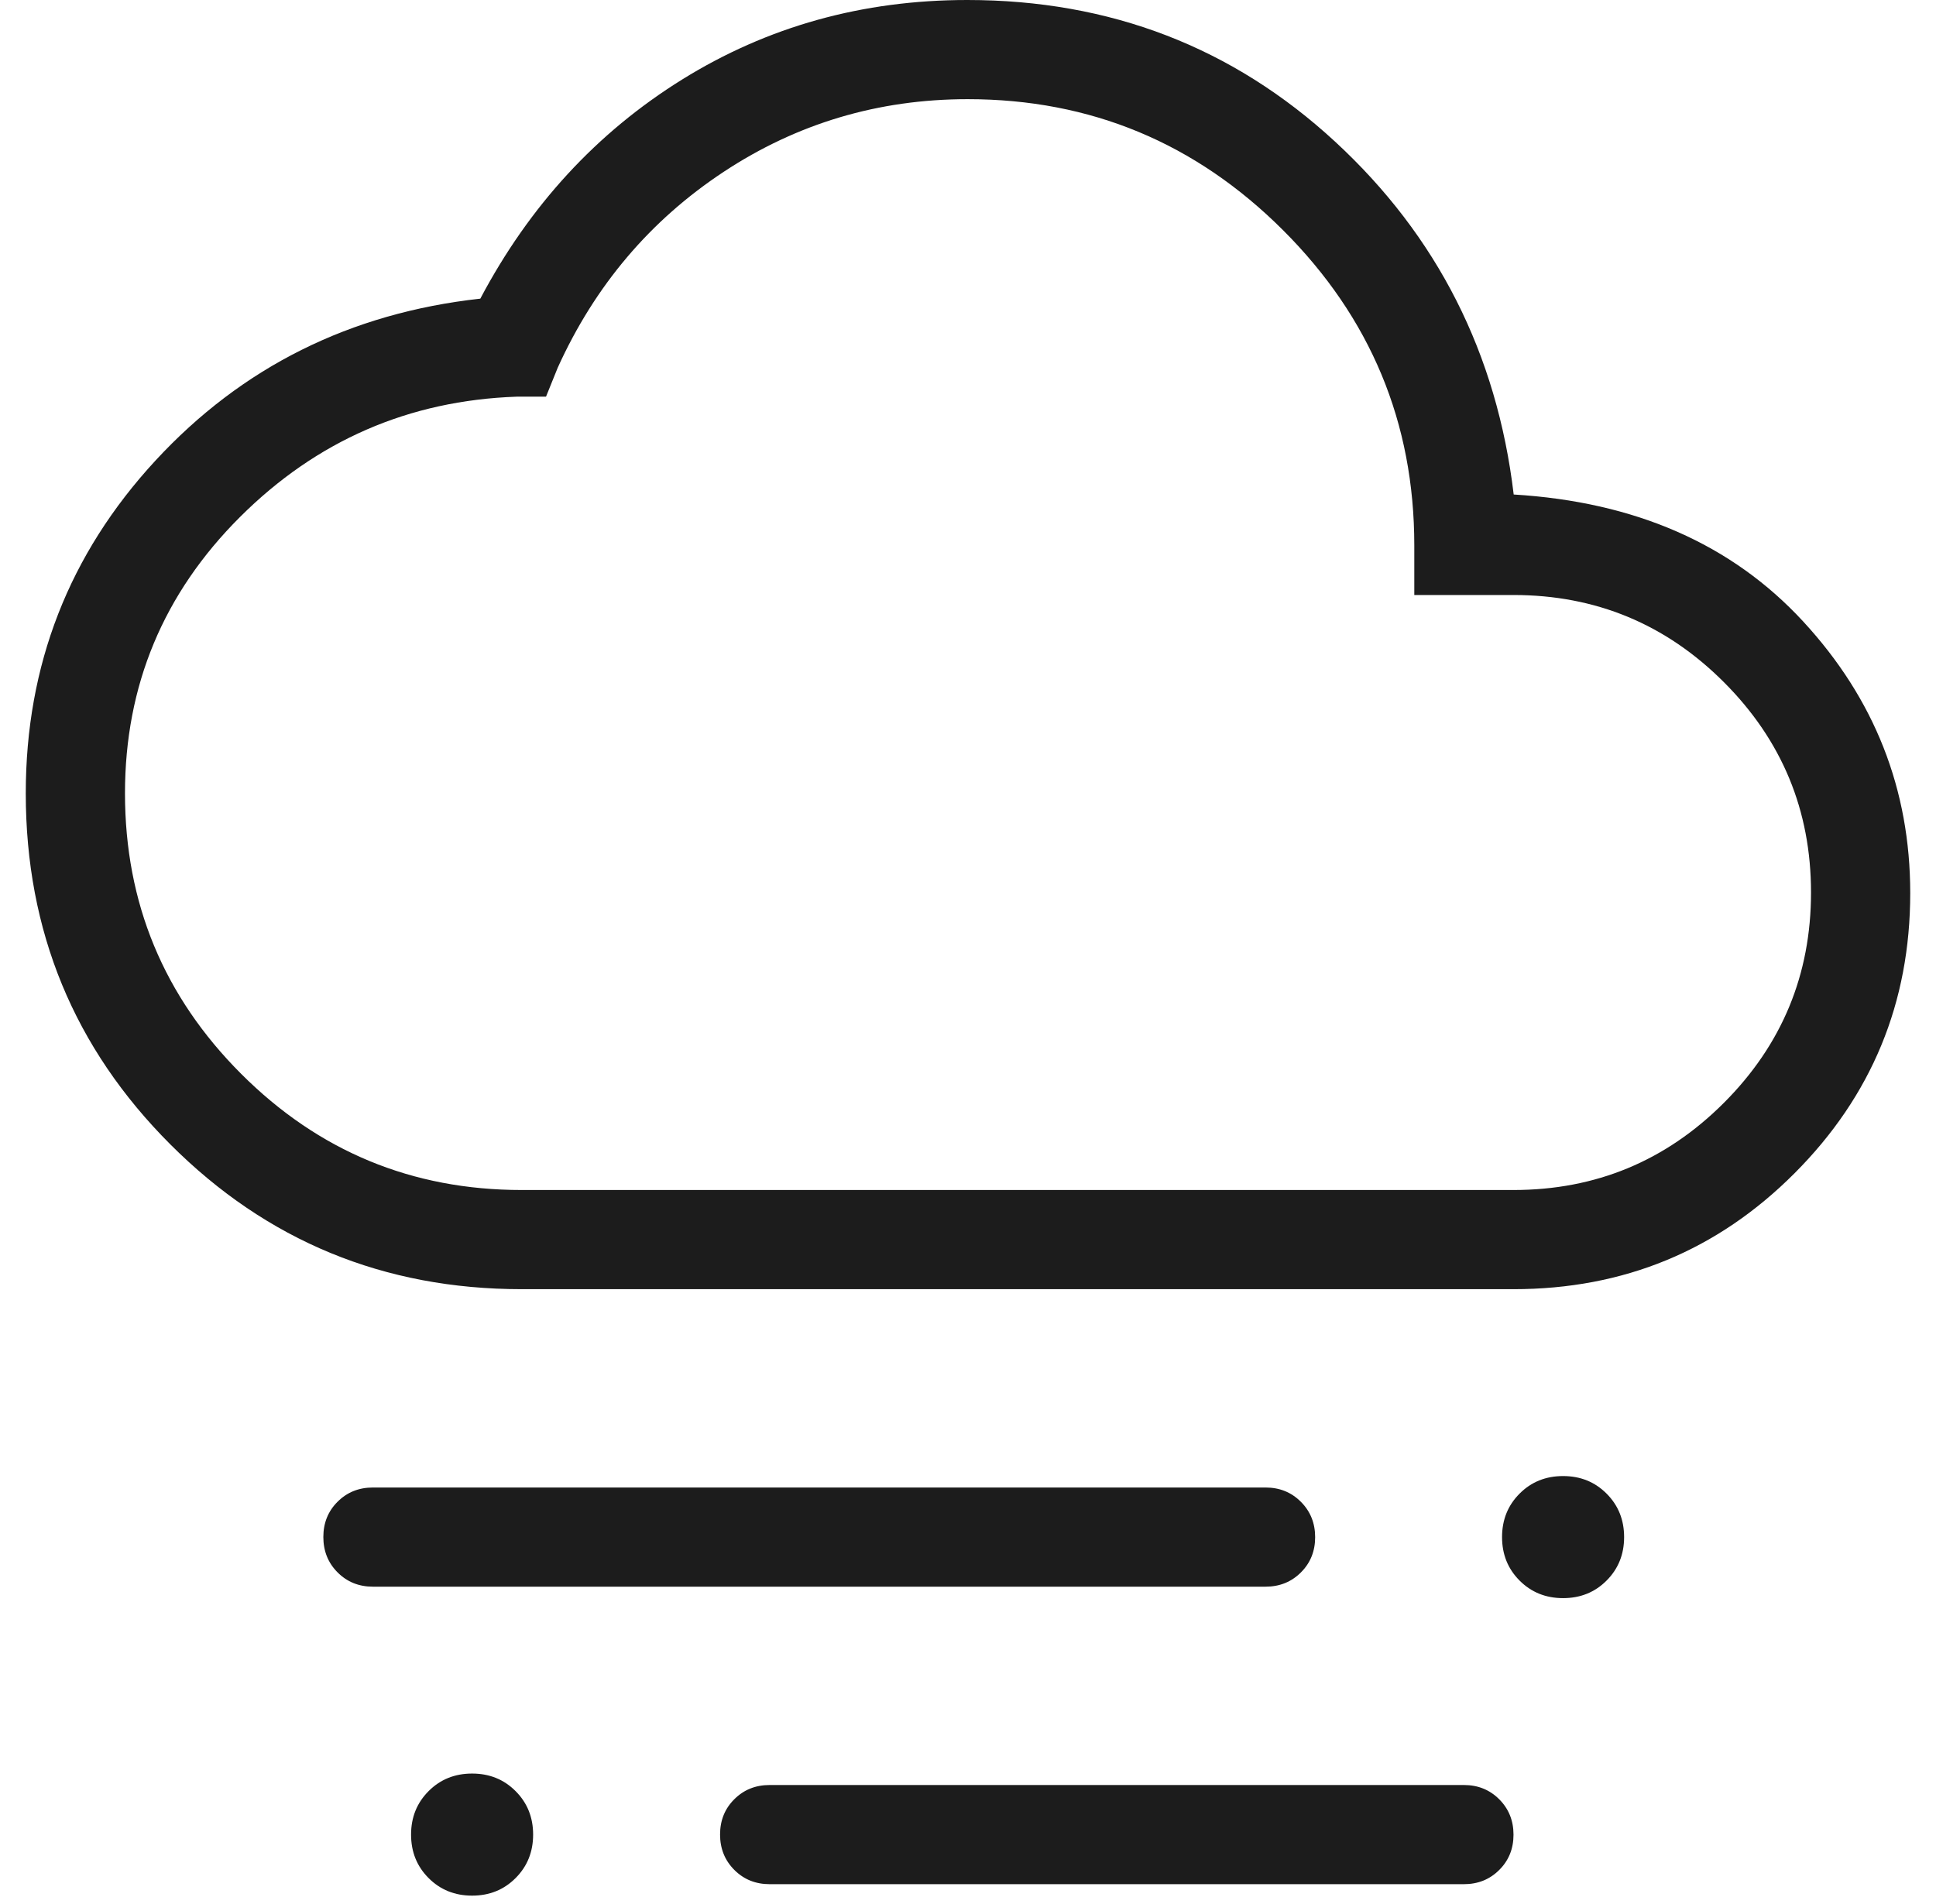 <svg width="61" height="60" viewBox="0 0 61 60" fill="none" xmlns="http://www.w3.org/2000/svg">
<path d="M49.25 50.361C48.705 50.361 48.248 50.177 47.88 49.808C47.511 49.439 47.327 48.982 47.327 48.438C47.327 47.893 47.511 47.436 47.88 47.067C48.248 46.698 48.705 46.514 49.25 46.514C49.795 46.514 50.252 46.698 50.62 47.067C50.989 47.436 51.173 47.893 51.173 48.438C51.173 48.982 50.989 49.439 50.62 49.808C50.252 50.177 49.795 50.361 49.25 50.361ZM14.875 59.736C14.33 59.736 13.873 59.552 13.505 59.183C13.136 58.814 12.952 58.357 12.952 57.812C12.952 57.268 13.136 56.811 13.505 56.442C13.873 56.073 14.33 55.889 14.875 55.889C15.42 55.889 15.877 56.073 16.245 56.442C16.614 56.811 16.798 57.268 16.798 57.812C16.798 58.357 16.614 58.814 16.245 59.183C15.877 59.552 15.42 59.736 14.875 59.736ZM11.75 50C11.307 50 10.936 49.85 10.637 49.55C10.337 49.25 10.188 48.878 10.188 48.435C10.188 47.992 10.337 47.621 10.637 47.323C10.936 47.024 11.307 46.875 11.75 46.875H39.875C40.318 46.875 40.689 47.025 40.988 47.325C41.288 47.625 41.438 47.997 41.438 48.44C41.438 48.883 41.288 49.254 40.988 49.552C40.689 49.851 40.318 50 39.875 50H11.75ZM24.25 59.375C23.807 59.375 23.436 59.225 23.137 58.925C22.837 58.625 22.688 58.253 22.688 57.81C22.688 57.367 22.837 56.996 23.137 56.698C23.436 56.399 23.807 56.25 24.25 56.25H46.125C46.568 56.25 46.939 56.4 47.238 56.7C47.538 57 47.688 57.372 47.688 57.815C47.688 58.258 47.538 58.629 47.238 58.927C46.939 59.226 46.568 59.375 46.125 59.375H24.25ZM16.438 40.625C12.098 40.625 8.41 39.105 5.371 36.066C2.332 33.028 0.812 29.339 0.812 25C0.812 20.957 2.175 17.462 4.899 14.513C7.624 11.564 11.035 9.864 15.134 9.411C16.684 6.48 18.803 4.178 21.491 2.507C24.18 0.836 27.175 0 30.477 0C34.979 0 38.842 1.488 42.066 4.463C45.288 7.437 47.165 11.144 47.694 15.583C51.528 15.815 54.569 17.149 56.816 19.585C59.064 22.021 60.188 24.874 60.188 28.143C60.188 31.597 58.972 34.54 56.541 36.974C54.111 39.408 51.16 40.625 47.688 40.625H16.438ZM16.438 37.5H47.688C50.276 37.5 52.485 36.585 54.316 34.754C56.147 32.923 57.062 30.713 57.062 28.125C57.062 25.537 56.147 23.327 54.316 21.496C52.485 19.665 50.276 18.75 47.688 18.75H44.562V17.188C44.562 13.32 43.185 10.01 40.429 7.256C37.673 4.502 34.36 3.125 30.491 3.125C27.677 3.125 25.113 3.889 22.8 5.416C20.486 6.945 18.744 9.001 17.573 11.587L17.204 12.5H16.281C12.882 12.619 9.975 13.884 7.56 16.294C5.145 18.706 3.938 21.607 3.938 25C3.938 28.453 5.158 31.399 7.598 33.839C10.039 36.28 12.985 37.5 16.438 37.5Z" fill="#1C1C1C"/>
</svg>
